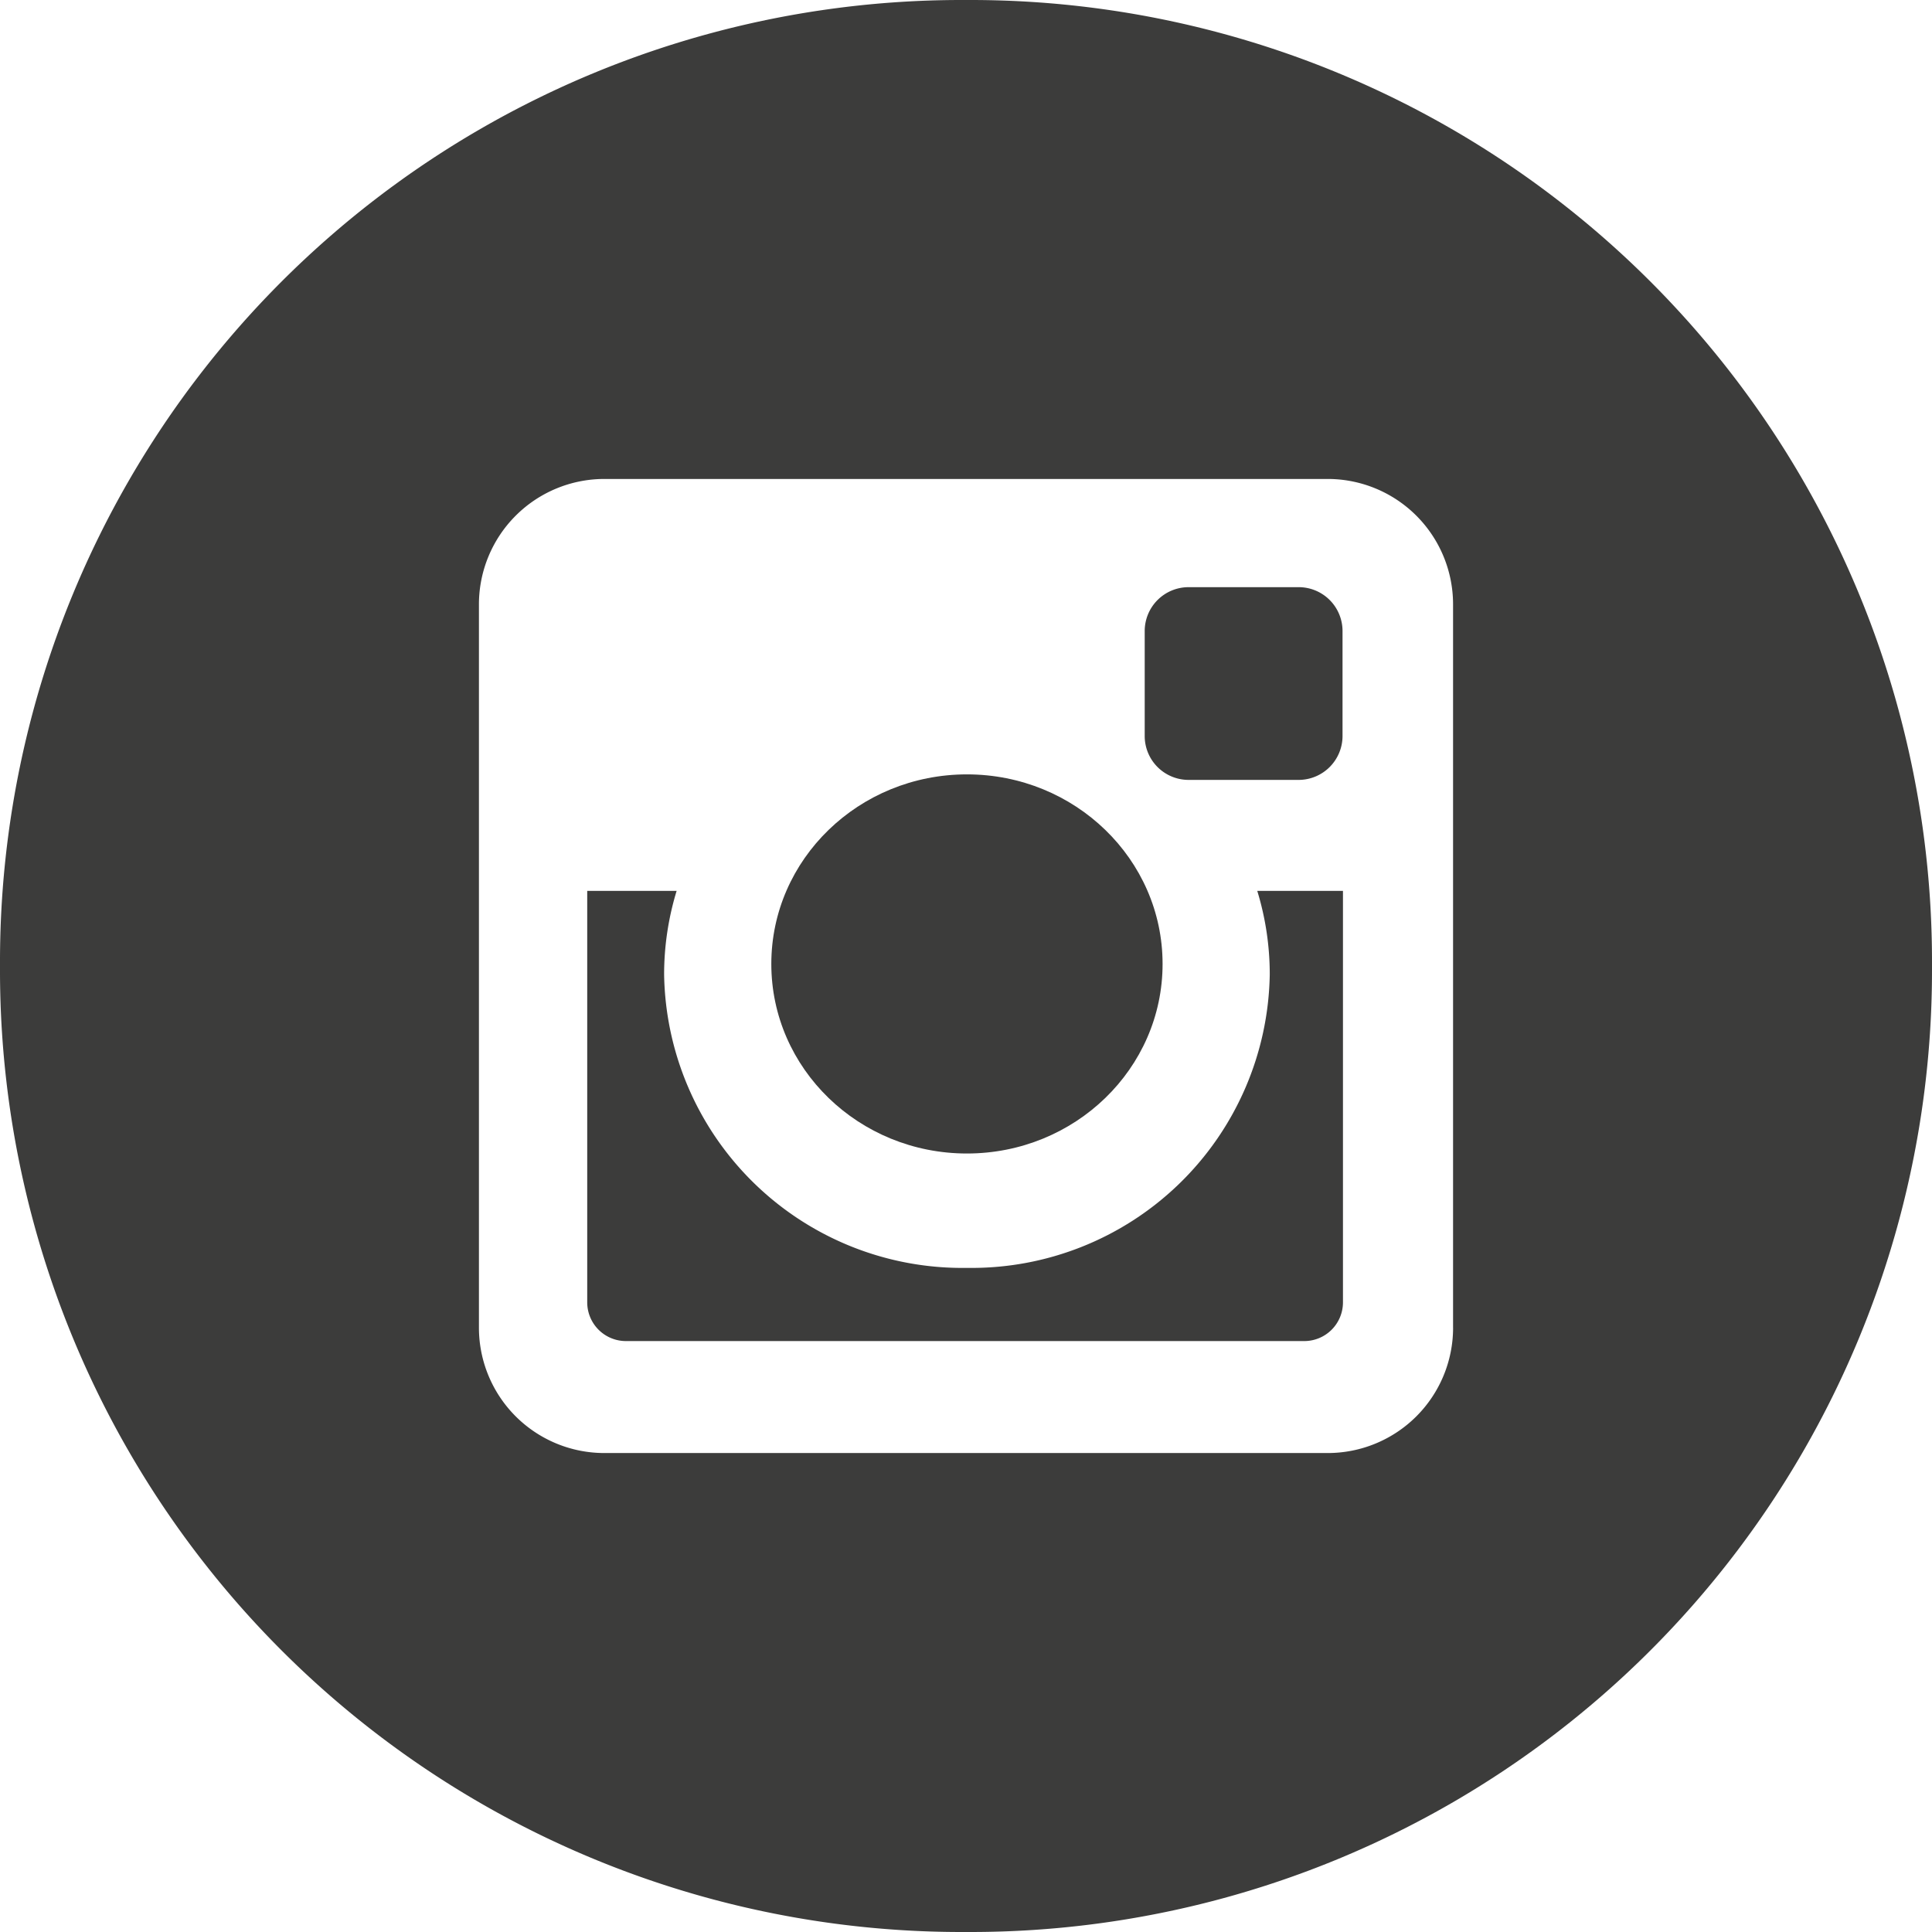 <svg id="Calque_1" data-name="Calque 1" xmlns="http://www.w3.org/2000/svg" viewBox="0 0 71.332 71.333"><defs><style>.cls-1{fill:#3c3c3b;}</style></defs><title>instagram</title><path class="cls-1" d="M215.214-11.9a11.011,11.011,0,0,1-11.181,10.831,11.011,11.011,0,0,1-11.18-10.831,10.565,10.565,0,0,1,.462-3.088h-3.301V0.206A1.43,1.43,0,0,0,191.443,1.633h25.045A1.429,1.429,0,0,0,217.917.206V-14.988h-3.164A10.514,10.514,0,0,1,215.214-11.9Z" transform="translate(-168.333 47.881)"/><ellipse class="cls-1" cx="35.701" cy="35.59" rx="7.223" ry="6.999"/><path class="cls-1" d="M43.885,21.679h4.064A1.619,1.619,0,0,1,49.568,23.298V27.173a1.622,1.622,0,0,1-1.622,1.622H43.884a1.62,1.62,0,0,1-1.62-1.62V23.299A1.62,1.62,0,0,1,43.885,21.679Z"/><path class="cls-1" d="M204.17-47.881h-0.342a35.495,35.495,0,0,0-35.495,35.495v0.342a35.495,35.495,0,0,0,35.495,35.495h0.342a35.495,35.495,0,0,0,35.495-35.495v-0.342A35.495,35.495,0,0,0,204.17-47.881ZM221.983,1.153a4.628,4.628,0,0,1-4.616,4.614H190.634a4.629,4.629,0,0,1-4.618-4.614V-25.58a4.631,4.631,0,0,1,4.618-4.617h26.732a4.629,4.629,0,0,1,4.616,4.617V1.153Z" transform="translate(-168.333 47.881)"/></svg>